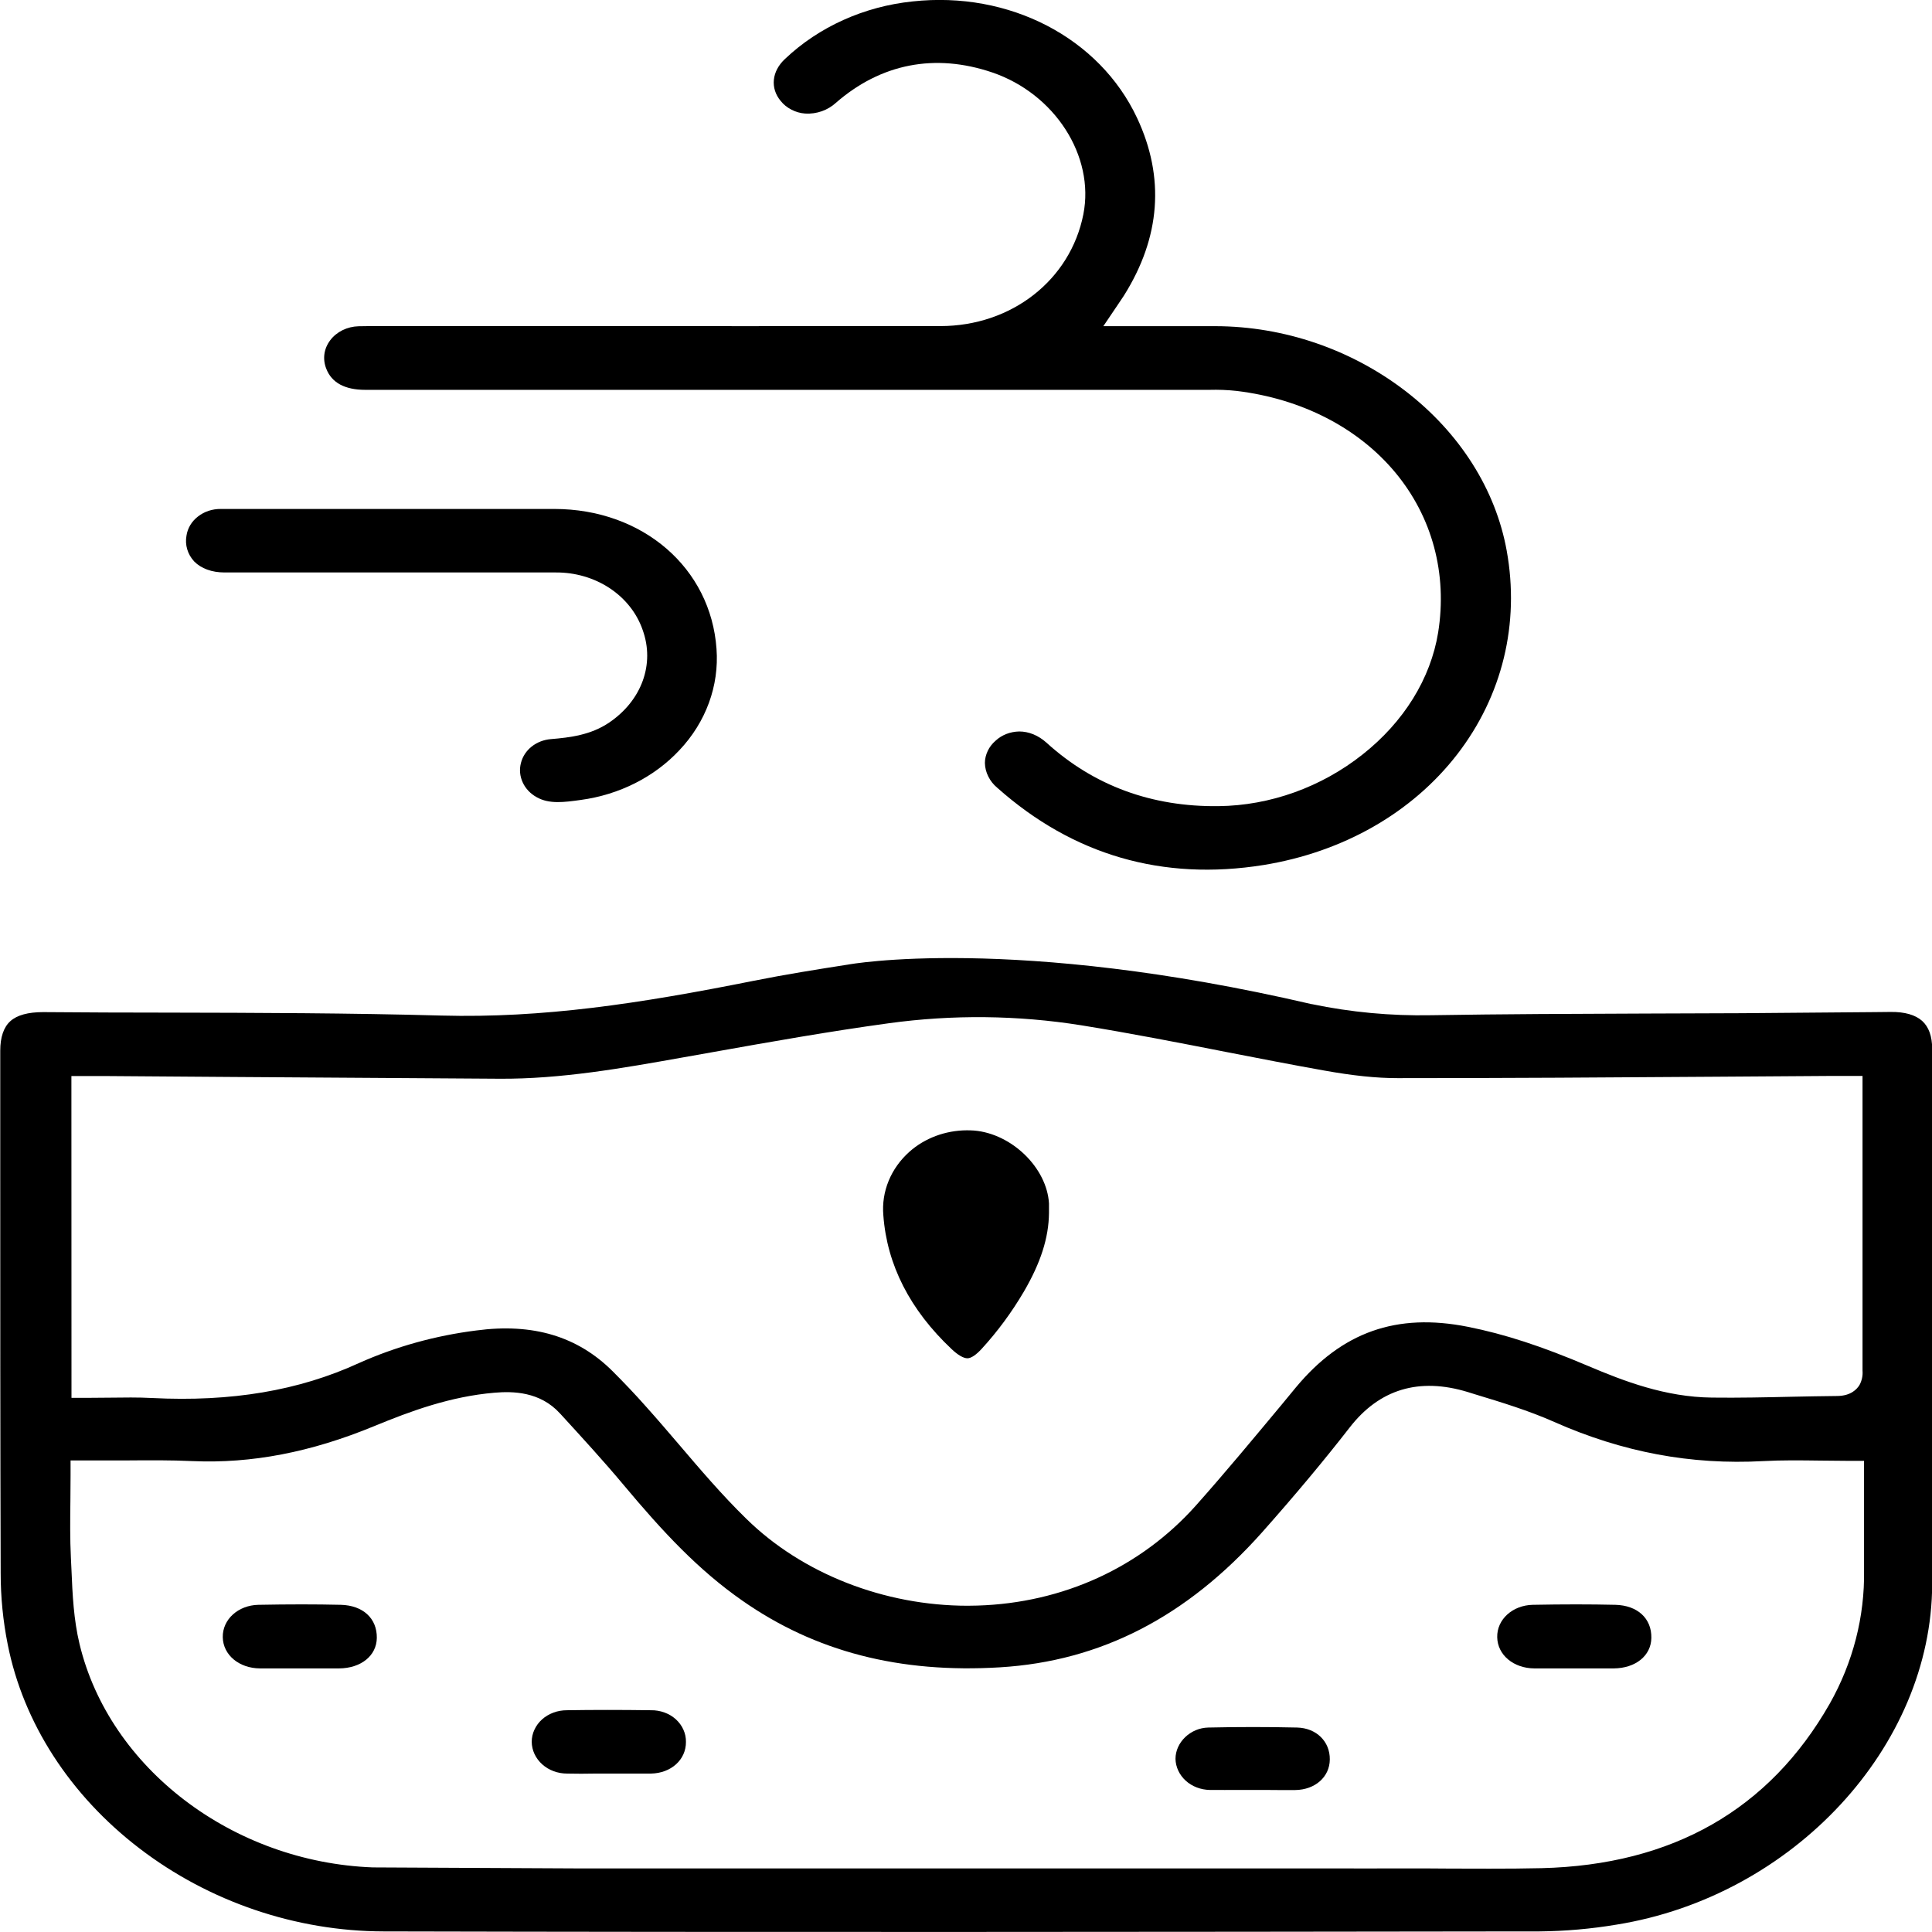 <svg xmlns="http://www.w3.org/2000/svg" fill="none" viewBox="0 0 23 23" height="23" width="23">
<path fill="black" d="M0.092 19.577C0.277 20.51 0.834 21.373 1.662 22.006C2.489 22.639 3.522 22.991 4.566 22.993C9.098 23.004 13.706 22.999 18.163 22.993H18.326C18.635 22.99 18.943 22.963 19.246 22.912C21.349 22.573 22.998 20.791 23.002 18.857C23.005 17.288 23.002 15.694 23.002 14.151C23.002 13.596 23.002 13.042 23.002 12.487C23.002 12.337 22.962 12.225 22.882 12.153C22.802 12.082 22.676 12.045 22.508 12.047L22.312 12.049C21.794 12.054 21.259 12.058 20.733 12.062C20.354 12.064 19.974 12.065 19.596 12.066C18.756 12.069 17.888 12.072 17.036 12.086C16.559 12.095 16.083 12.051 15.618 11.954H15.614C12.055 11.126 10.109 11.48 10.091 11.484L10.084 11.485C9.743 11.538 9.347 11.601 8.958 11.679C7.606 11.949 6.461 12.122 5.255 12.09C4.169 12.06 3.063 12.057 1.992 12.055C1.511 12.055 1.013 12.053 0.523 12.049H0.513C0.334 12.049 0.203 12.085 0.124 12.156C0.044 12.227 0.003 12.347 0.003 12.508C0.003 12.975 0.003 13.443 0.003 13.911C0.003 15.49 0.003 17.124 0.008 18.728C0.008 19.013 0.036 19.297 0.092 19.577ZM0.85 12.81H1.11C1.158 12.81 1.205 12.81 1.252 12.81L2.763 12.821C3.824 12.828 4.884 12.835 5.945 12.842C6.678 12.847 7.414 12.716 8.126 12.589L8.487 12.525C9.17 12.403 9.877 12.278 10.578 12.182C11.339 12.077 12.115 12.085 12.873 12.206C13.456 12.3 14.043 12.415 14.61 12.526C14.986 12.599 15.374 12.675 15.756 12.743C16.106 12.806 16.386 12.835 16.639 12.835C17.906 12.835 19.196 12.827 20.443 12.818L21.767 12.809H22.173V14.818C22.173 15.313 22.173 15.809 22.173 16.304V16.318C22.178 16.377 22.165 16.436 22.137 16.488C22.107 16.537 22.036 16.617 21.873 16.619C21.693 16.621 21.506 16.624 21.327 16.628C21.017 16.635 20.697 16.642 20.38 16.638C19.824 16.632 19.33 16.441 18.91 16.263C18.355 16.027 17.912 15.882 17.473 15.795C16.627 15.627 15.977 15.856 15.427 16.517L15.258 16.722C14.927 17.119 14.586 17.531 14.235 17.925C13.578 18.66 12.655 19.083 11.636 19.114C11.597 19.114 11.558 19.116 11.52 19.116C10.527 19.116 9.55 18.734 8.885 18.081C8.596 17.799 8.334 17.491 8.08 17.193C7.955 17.047 7.826 16.896 7.696 16.751C7.559 16.596 7.426 16.457 7.294 16.325C6.876 15.908 6.344 15.749 5.67 15.839C5.184 15.9 4.711 16.031 4.271 16.228C3.558 16.555 2.753 16.691 1.81 16.643C1.643 16.634 1.475 16.637 1.298 16.639C1.215 16.639 1.131 16.641 1.046 16.641H0.851L0.85 12.81ZM0.838 17.871C0.838 17.77 0.84 17.668 0.84 17.563V17.386H1.185C1.298 17.386 1.413 17.386 1.524 17.386C1.775 17.384 2.036 17.382 2.292 17.394C2.994 17.425 3.701 17.289 4.454 16.978C4.89 16.798 5.364 16.624 5.886 16.58C6.106 16.561 6.428 16.566 6.665 16.825L6.679 16.84C6.927 17.111 7.184 17.391 7.424 17.678C7.894 18.24 8.314 18.69 8.837 19.055C9.705 19.662 10.709 19.922 11.906 19.849C13.103 19.776 14.126 19.25 15.023 18.244C15.425 17.791 15.765 17.383 16.066 16.996C16.421 16.537 16.894 16.395 17.474 16.572L17.564 16.6C17.877 16.695 18.199 16.793 18.503 16.928C19.316 17.288 20.128 17.441 20.992 17.394C21.215 17.382 21.434 17.385 21.667 17.388C21.773 17.388 21.883 17.391 21.995 17.391H22.191V17.568C22.191 17.681 22.191 17.794 22.191 17.909C22.191 18.165 22.191 18.43 22.191 18.692C22.2 19.245 22.06 19.791 21.782 20.283C21.063 21.544 19.909 22.202 18.352 22.24C18.146 22.245 17.938 22.246 17.732 22.246C17.573 22.246 17.415 22.246 17.259 22.245C17.049 22.243 16.832 22.242 16.619 22.243H16.564C16.392 22.243 16.23 22.245 15.852 22.243H12.396C10.582 22.243 8.707 22.243 6.863 22.243L4.438 22.231C2.769 22.168 1.302 21.05 0.947 19.572C0.877 19.281 0.863 18.982 0.851 18.692C0.849 18.643 0.847 18.594 0.844 18.545C0.833 18.321 0.835 18.102 0.838 17.87L0.838 17.871Z"></path>
<path fill="black" d="M17.348 8.98C17.885 8.284 18.094 7.424 17.937 6.556C17.806 5.829 17.379 5.154 16.734 4.657C16.089 4.161 15.288 3.885 14.471 3.883C14.254 3.883 14.037 3.883 13.81 3.883H13.135L13.316 3.615L13.346 3.57C13.36 3.549 13.37 3.534 13.38 3.519C13.816 2.825 13.869 2.113 13.537 1.405C13.089 0.449 12.015 -0.109 10.864 0.017C10.285 0.077 9.748 0.32 9.346 0.701C9.187 0.848 9.167 1.05 9.294 1.202C9.328 1.245 9.372 1.28 9.423 1.306C9.473 1.332 9.529 1.348 9.587 1.352C9.654 1.356 9.721 1.346 9.784 1.324C9.846 1.302 9.903 1.268 9.95 1.225C10.488 0.756 11.132 0.631 11.814 0.863C12.558 1.117 13.034 1.858 12.897 2.552C12.742 3.334 12.042 3.882 11.194 3.882C9.652 3.884 8.084 3.882 6.567 3.882H4.726C4.678 3.882 4.63 3.882 4.581 3.882C4.473 3.882 4.371 3.881 4.268 3.884C4.201 3.886 4.136 3.902 4.077 3.931C4.019 3.96 3.968 4.001 3.931 4.051C3.894 4.1 3.87 4.156 3.862 4.215C3.854 4.274 3.862 4.334 3.884 4.389C3.948 4.556 4.105 4.641 4.349 4.641H7.06C9.486 4.641 11.911 4.641 14.337 4.641H14.395C14.504 4.638 14.614 4.642 14.723 4.654C15.497 4.748 16.167 5.093 16.609 5.623C17.051 6.154 17.232 6.83 17.121 7.529C17.032 8.078 16.713 8.594 16.221 8.982C15.73 9.371 15.121 9.59 14.507 9.597C13.709 9.607 13.021 9.352 12.461 8.844C12.361 8.753 12.246 8.708 12.134 8.708C12.081 8.709 12.029 8.719 11.98 8.738C11.932 8.757 11.888 8.784 11.851 8.819C11.812 8.853 11.78 8.894 11.759 8.939C11.737 8.985 11.725 9.034 11.725 9.083C11.726 9.139 11.74 9.194 11.766 9.245C11.791 9.295 11.827 9.341 11.873 9.379C12.775 10.181 13.841 10.49 15.041 10.298C15.99 10.144 16.81 9.676 17.348 8.98Z"></path>
<path fill="black" d="M6.392 9.492C6.539 9.574 6.714 9.551 6.915 9.523C7.372 9.461 7.789 9.251 8.088 8.931C8.404 8.597 8.562 8.164 8.53 7.726C8.463 6.761 7.651 6.06 6.6 6.059C6.08 6.059 5.56 6.059 5.04 6.059H4.043C3.58 6.059 3.1 6.059 2.629 6.059C2.53 6.058 2.433 6.089 2.358 6.148C2.282 6.206 2.233 6.288 2.22 6.377C2.21 6.431 2.213 6.487 2.229 6.54C2.244 6.592 2.273 6.642 2.312 6.684C2.394 6.768 2.522 6.815 2.673 6.815C3.244 6.815 3.815 6.815 4.388 6.815H4.919C5.481 6.815 6.051 6.815 6.615 6.815C6.846 6.813 7.072 6.879 7.258 7.002C7.445 7.126 7.582 7.3 7.651 7.5C7.797 7.906 7.64 8.339 7.252 8.602C7.035 8.749 6.79 8.78 6.558 8.799C6.473 8.806 6.393 8.837 6.329 8.888C6.265 8.939 6.221 9.007 6.202 9.082C6.181 9.16 6.189 9.241 6.223 9.315C6.257 9.389 6.316 9.451 6.392 9.492Z"></path>
<path fill="black" d="M10.516 14.468C10.559 15.057 10.833 15.594 11.329 16.061C11.405 16.133 11.471 16.17 11.517 16.17C11.562 16.17 11.622 16.128 11.688 16.056C11.88 15.846 12.047 15.618 12.188 15.378C12.389 15.034 12.485 14.736 12.488 14.439C12.488 14.425 12.488 14.412 12.488 14.398C12.488 14.373 12.488 14.349 12.488 14.327C12.463 13.903 12.046 13.497 11.598 13.459C11.568 13.457 11.54 13.456 11.511 13.456C11.255 13.457 11.009 13.549 10.827 13.711C10.717 13.809 10.632 13.928 10.579 14.058C10.525 14.189 10.504 14.329 10.516 14.468Z"></path>
<path fill="black" d="M6.749 20.36C6.694 20.36 6.64 20.369 6.589 20.388C6.538 20.407 6.492 20.434 6.453 20.469C6.414 20.504 6.383 20.546 6.362 20.592C6.341 20.637 6.33 20.686 6.33 20.736C6.331 20.837 6.376 20.933 6.455 21.004C6.534 21.075 6.64 21.114 6.752 21.114C6.862 21.117 6.976 21.116 7.085 21.114H7.243H7.401C7.516 21.114 7.634 21.114 7.749 21.114C7.99 21.11 8.168 20.948 8.166 20.737C8.167 20.688 8.157 20.638 8.136 20.592C8.116 20.546 8.085 20.504 8.046 20.468C8.007 20.433 7.961 20.405 7.91 20.387C7.859 20.368 7.804 20.359 7.749 20.36C7.391 20.355 7.064 20.355 6.749 20.36Z"></path>
<path fill="black" d="M3.076 19.105C2.835 19.11 2.648 19.279 2.652 19.491C2.656 19.702 2.846 19.86 3.094 19.862C3.203 19.862 3.313 19.862 3.423 19.862H3.716C3.823 19.862 3.93 19.862 4.037 19.862C4.298 19.86 4.483 19.711 4.486 19.499C4.489 19.266 4.321 19.112 4.058 19.105C3.76 19.098 3.439 19.098 3.076 19.105Z"></path>
<path fill="black" d="M18.247 19.105C18.007 19.11 17.819 19.279 17.824 19.491C17.828 19.702 18.018 19.86 18.265 19.862C18.375 19.862 18.486 19.862 18.596 19.862H18.89C18.997 19.862 19.104 19.862 19.211 19.862C19.471 19.86 19.656 19.711 19.659 19.499C19.663 19.266 19.494 19.112 19.231 19.105C18.932 19.098 18.611 19.098 18.247 19.105Z"></path>
<path fill="black" d="M15.42 21.31C15.655 21.307 15.829 21.155 15.831 20.947C15.834 20.732 15.671 20.572 15.442 20.566C15.096 20.558 14.741 20.558 14.385 20.566C14.173 20.57 13.994 20.741 13.994 20.939C13.996 21.036 14.04 21.13 14.116 21.199C14.192 21.268 14.295 21.307 14.403 21.309C14.52 21.31 14.64 21.309 14.756 21.309H14.911H15.076C15.189 21.31 15.306 21.311 15.42 21.31Z"></path>
</svg>
